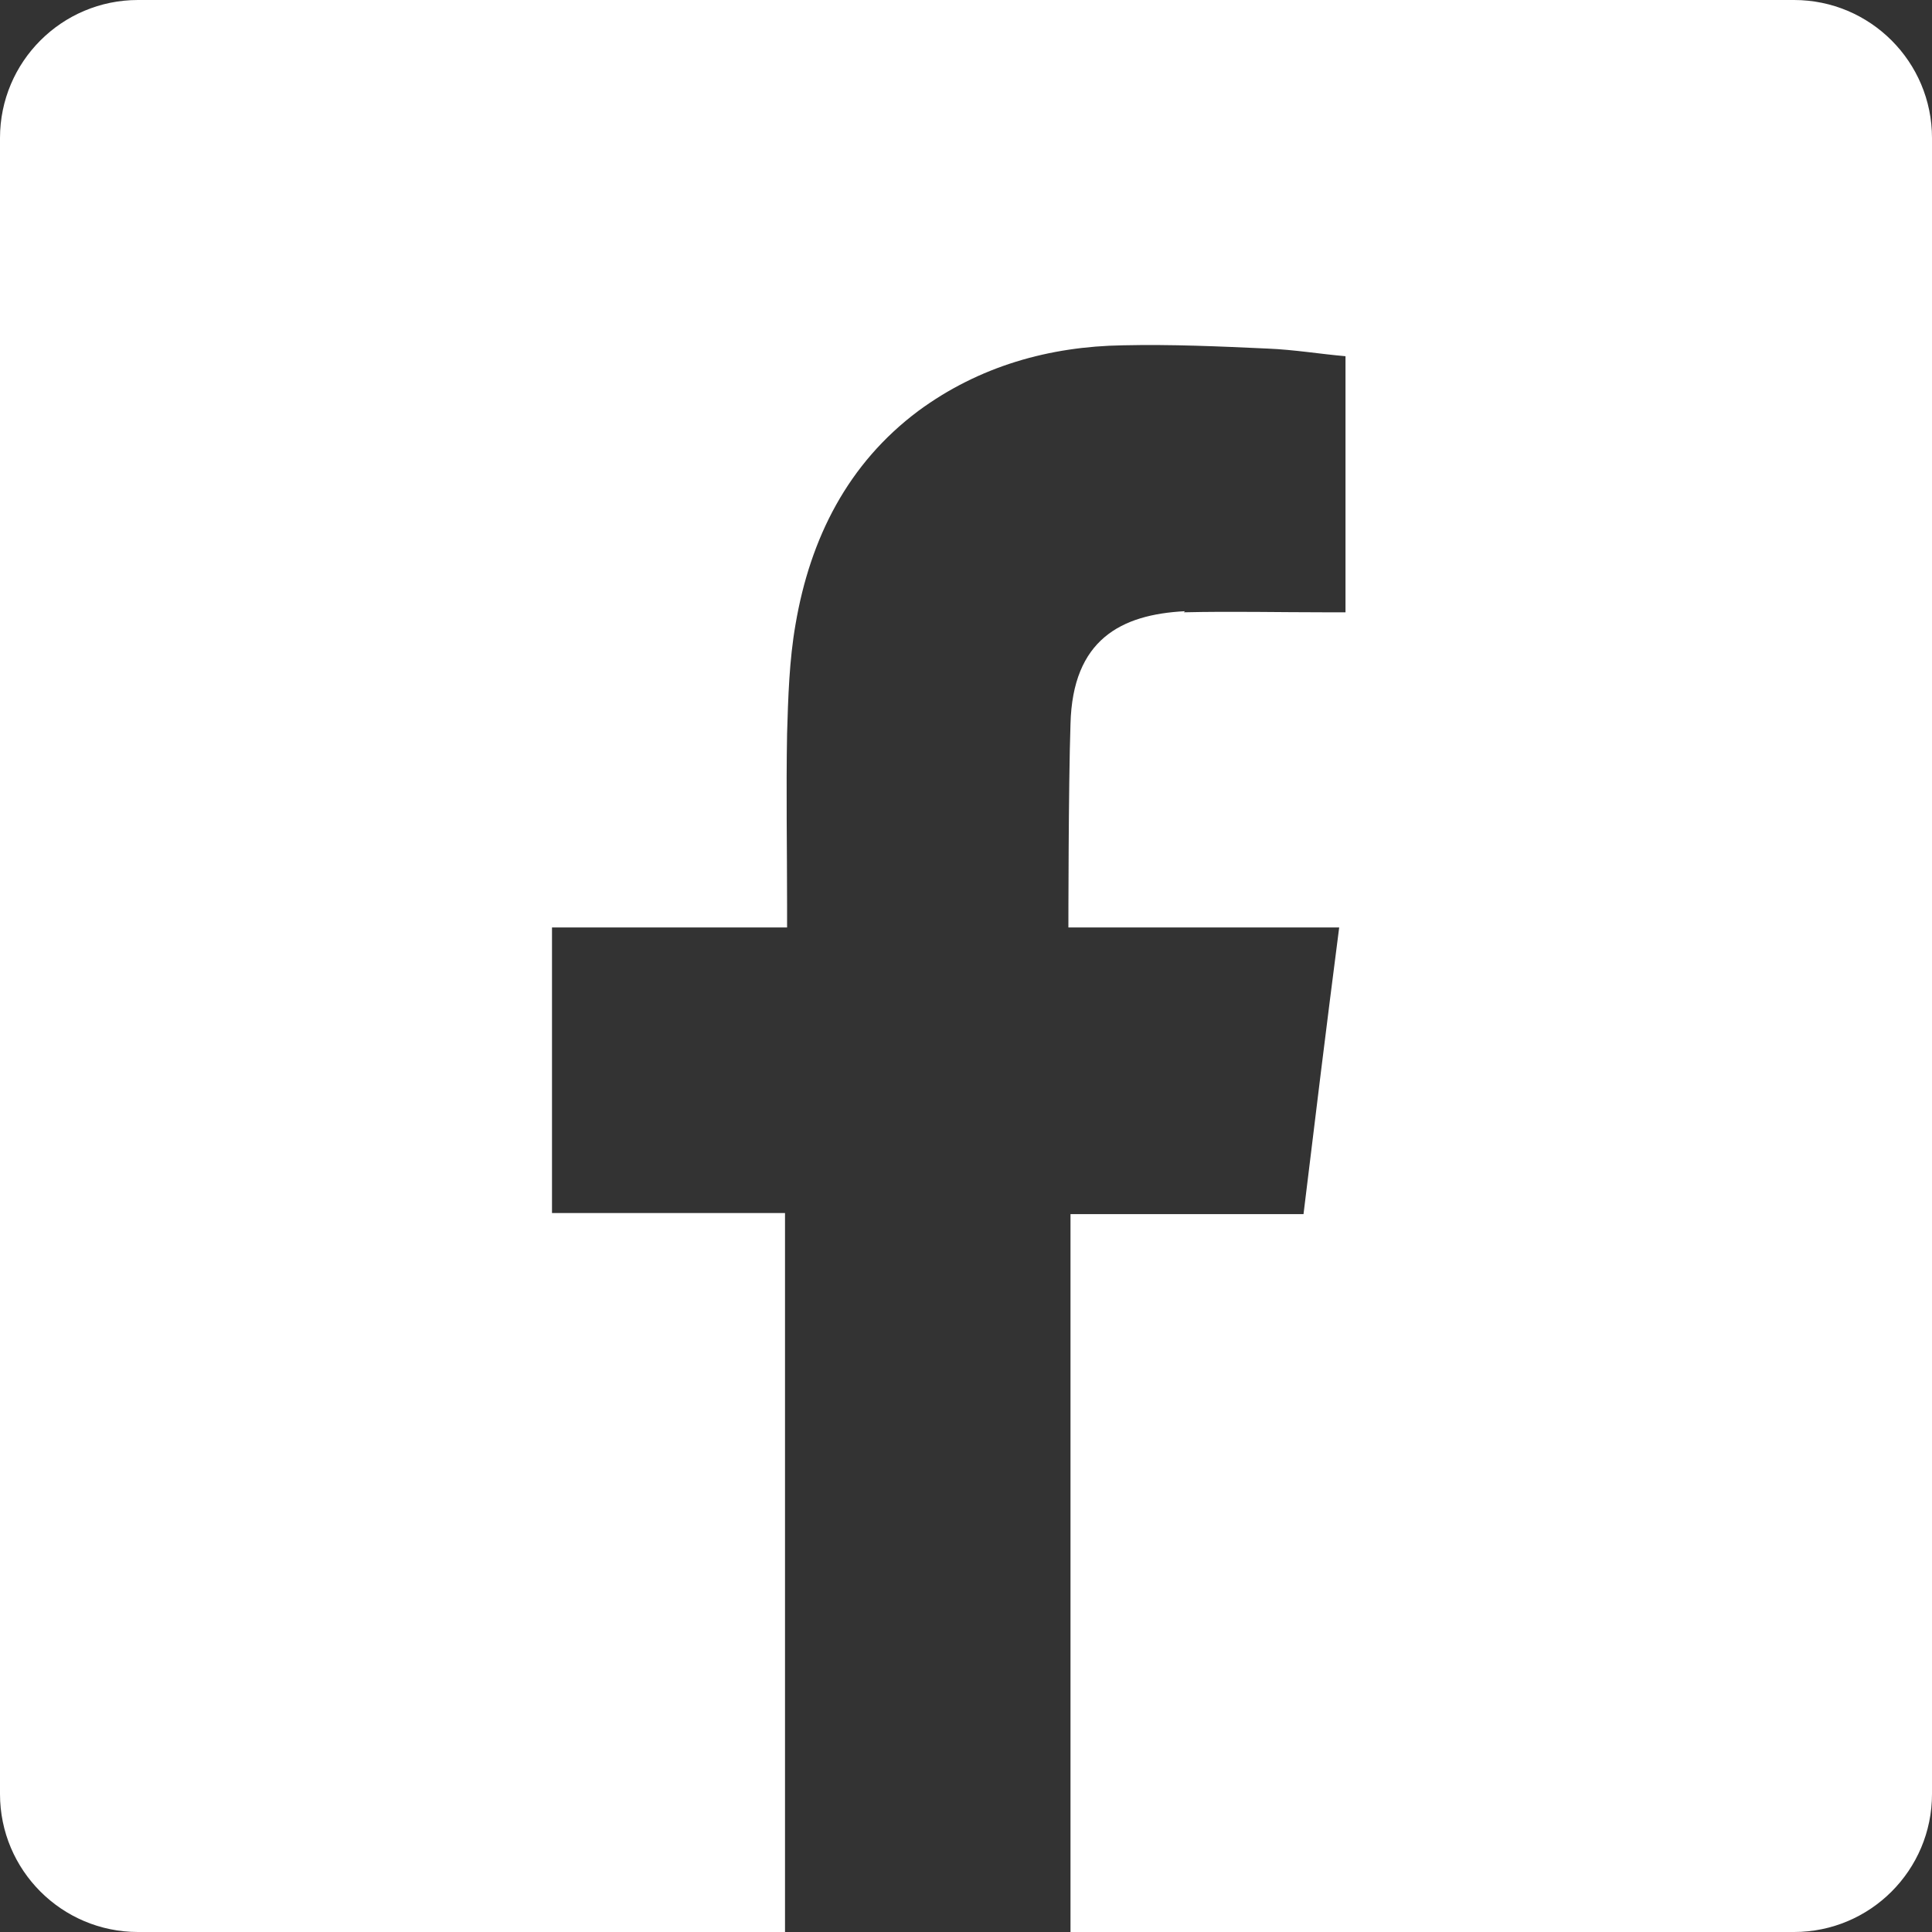 <svg width="56" height="56" viewBox="0 0 56 56" fill="none" xmlns="http://www.w3.org/2000/svg">
<rect x="0" y="0" width="56" height="56" fill="#333333" stroke="none"/>
<path d="M52 0C54.209 7.73107e-07 56 1.791 56 4V52C56 54.209 54.209 56 52 56H31.029V35.192H37.783C38.118 32.433 38.452 29.706 38.817 26.883H30.968C30.968 26.883 30.968 22.791 31.029 20.983C31.09 18.541 32.49 17.811 34.346 17.716L34.315 17.748C35.684 17.716 37.053 17.748 38.422 17.748H39V10.325C38.27 10.262 37.51 10.135 36.749 10.104C35.35 10.04 33.949 9.977 32.55 10.009C30.421 10.041 28.383 10.611 26.618 11.911C24.58 13.434 23.485 15.591 23.059 18.097C22.876 19.143 22.845 20.222 22.814 21.269C22.784 22.918 22.814 24.599 22.814 26.248V26.883H16V35.161H22.754V56H4C1.791 56 9.664e-08 54.209 0 52V4C7.73119e-07 1.791 1.791 9.66385e-08 4 0H52Z" fill="white"/>
</svg>
